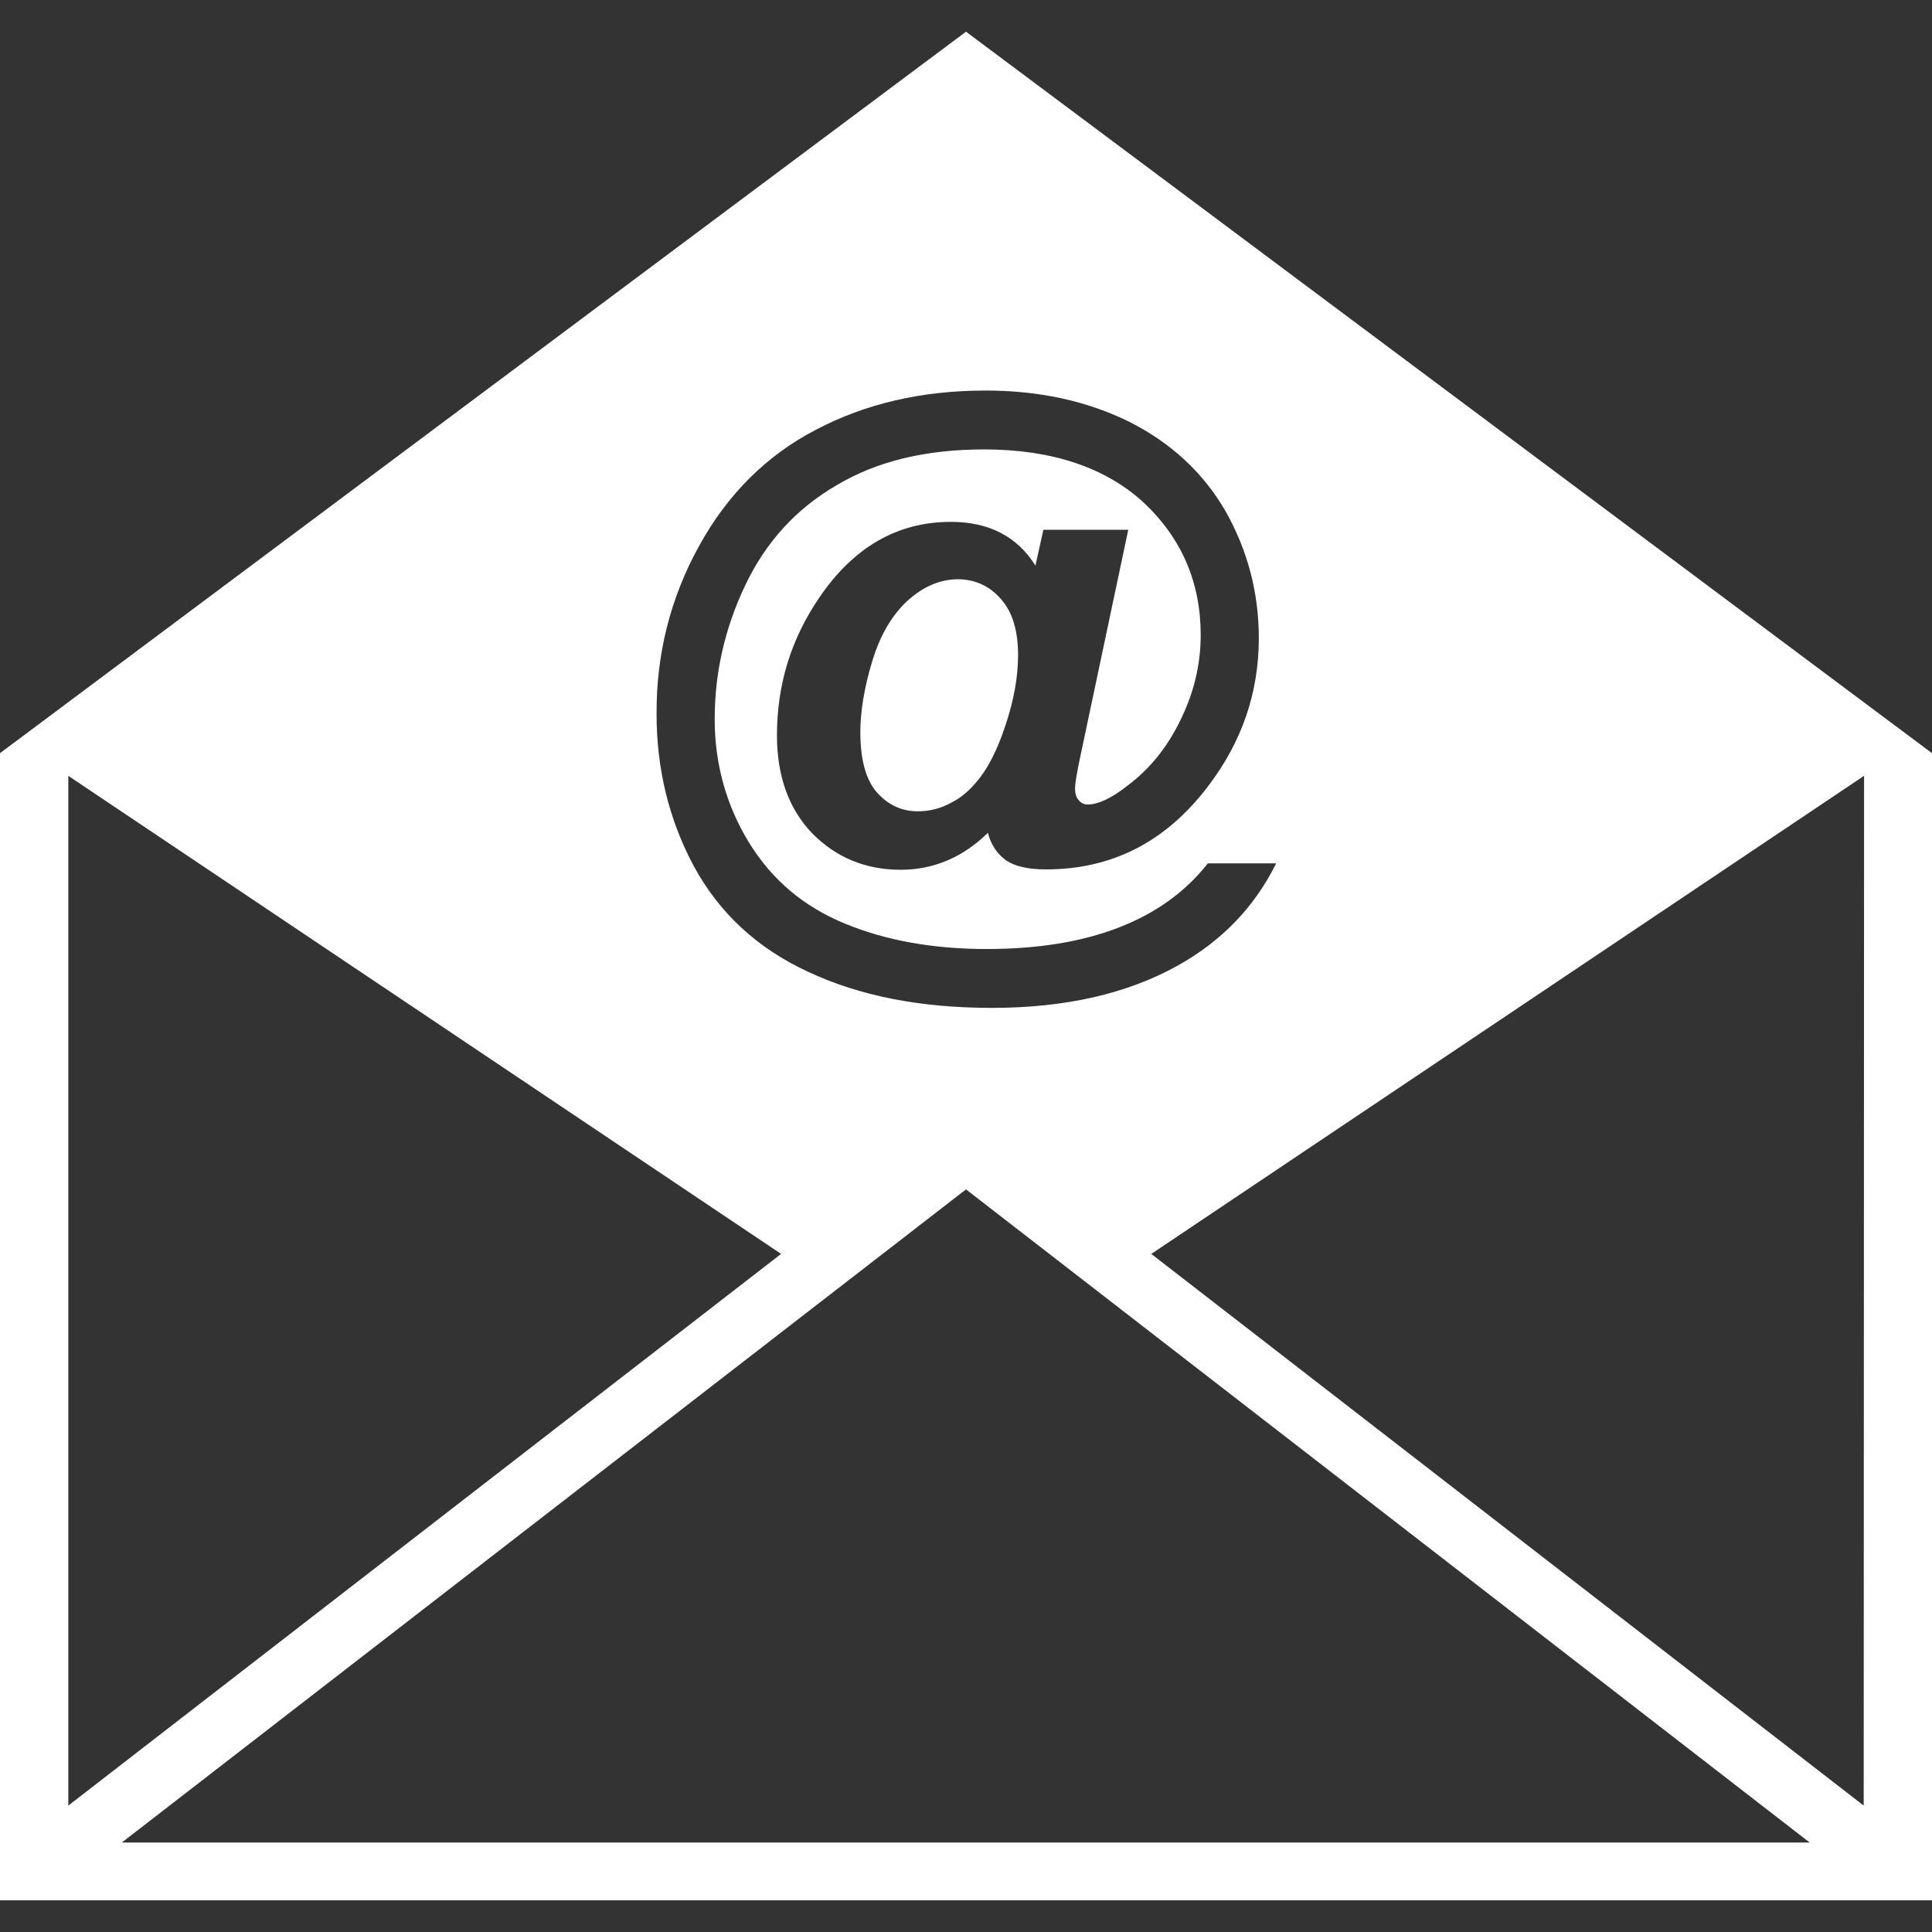 <?xml version="1.0" encoding="utf-8"?>
<!-- Generator: Adobe Illustrator 21.0.2, SVG Export Plug-In . SVG Version: 6.00 Build 0)  -->
<svg version="1.1" id="Capa_1" xmlns="http://www.w3.org/2000/svg" xmlns:xlink="http://www.w3.org/1999/xlink" x="0px" y="0px"
	 viewBox="0 0 512 512" style="enable-background:new 0 0 512 512;" xml:space="preserve">
<rect x="0" y="0" width="512" height="512" fill="#333333" stroke="none"/>
<style type="text/css">
	.st0{fill:#FFFFFF;}
</style>
<g>
	<path class="st0" d="M256,8.4L0,199.6v304h512v-304L256,8.4z M185.2,144.8c7.5-13.7,17.9-24.1,31-30.9c13.1-6.9,28-10.4,45-10.4
		c14.3,0,27,2.8,38.1,8.3c11.1,5.6,19.6,13.5,25.5,23.7c5.8,10.3,8.8,21.5,8.8,33.6c0,14.5-4.5,27.5-13.4,39.2
		c-11.2,14.8-25.5,22.1-43,22.1c-4.7,0-8.2-0.8-10.6-2.4c-2.3-1.7-4-4.1-4.8-7.3c-6.6,6.5-14.4,9.8-23.1,9.8
		c-9.4,0-17.2-3.3-23.5-9.7c-6.2-6.5-9.3-15.2-9.3-25.9c0-13.4,3.7-25.5,11.2-36.5c9.1-13.4,20.7-20.1,34.9-20.1
		c10.1,0,17.6,3.9,22.4,11.6l2.1-9.5H299l-12.9,61c-0.8,3.9-1.2,6.3-1.2,7.5c0,1.5,0.3,2.4,1,3.2c0.6,0.7,1.4,1.1,2.3,1.1
		c2.8,0,6.3-1.6,10.6-5c5.8-4.3,10.5-10.1,14-17.3c3.6-7.3,5.4-14.8,5.4-22.6c0-13.9-5-25.6-15.1-35.1
		c-10.1-9.3-24.3-14.1-42.3-14.1c-15.4,0-28.4,3.1-39.1,9.5c-10.7,6.2-18.8,15.1-24.2,26.5c-5.4,11.3-8.1,23.2-8.1,35.5
		c0,11.9,3.1,22.9,9.1,32.7c6.1,9.9,14.5,17,25.5,21.5c10.9,4.5,23.5,6.7,37.5,6.7c13.5,0,25.2-1.9,35-5.7s17.6-9.4,23.6-17h18.1
		c-5.7,11.5-14.3,20.5-26.1,27.1c-13.5,7.5-29.9,11.2-49.2,11.2c-18.8,0-34.9-3.1-48.6-9.5c-13.7-6.3-23.7-15.7-30.4-28
		c-6.6-12.3-9.9-25.8-9.9-40.3C173.9,173.5,177.6,158.6,185.2,144.8z M18.1,205.6L207,332.3L18.1,478.5V205.6z M32.4,488.2
		l223.6-173l223.6,173.1H32.4V488.2z M493.9,478.5L305.1,332.3L494,205.6L493.9,478.5L493.9,478.5z M265.3,158.8
		c3,3.4,4.5,8.3,4.5,14.8c0,5.7-1.1,11.9-3.3,18.5c-2.2,6.7-4.8,11.8-7.8,15.2c-2,2.4-4.2,4.2-6.4,5.3c-2.8,1.6-5.8,2.4-9.1,2.4
		c-4.3,0-7.9-1.7-10.9-5.1c-2.9-3.4-4.3-8.7-4.3-15.9c0-5.4,1-11.6,3.1-18.6s5.2-12.3,9.4-16.2c4.2-3.8,8.7-5.7,13.5-5.7
		C258.5,153.6,262.3,155.3,265.3,158.8z"/>
</g>
</svg>
